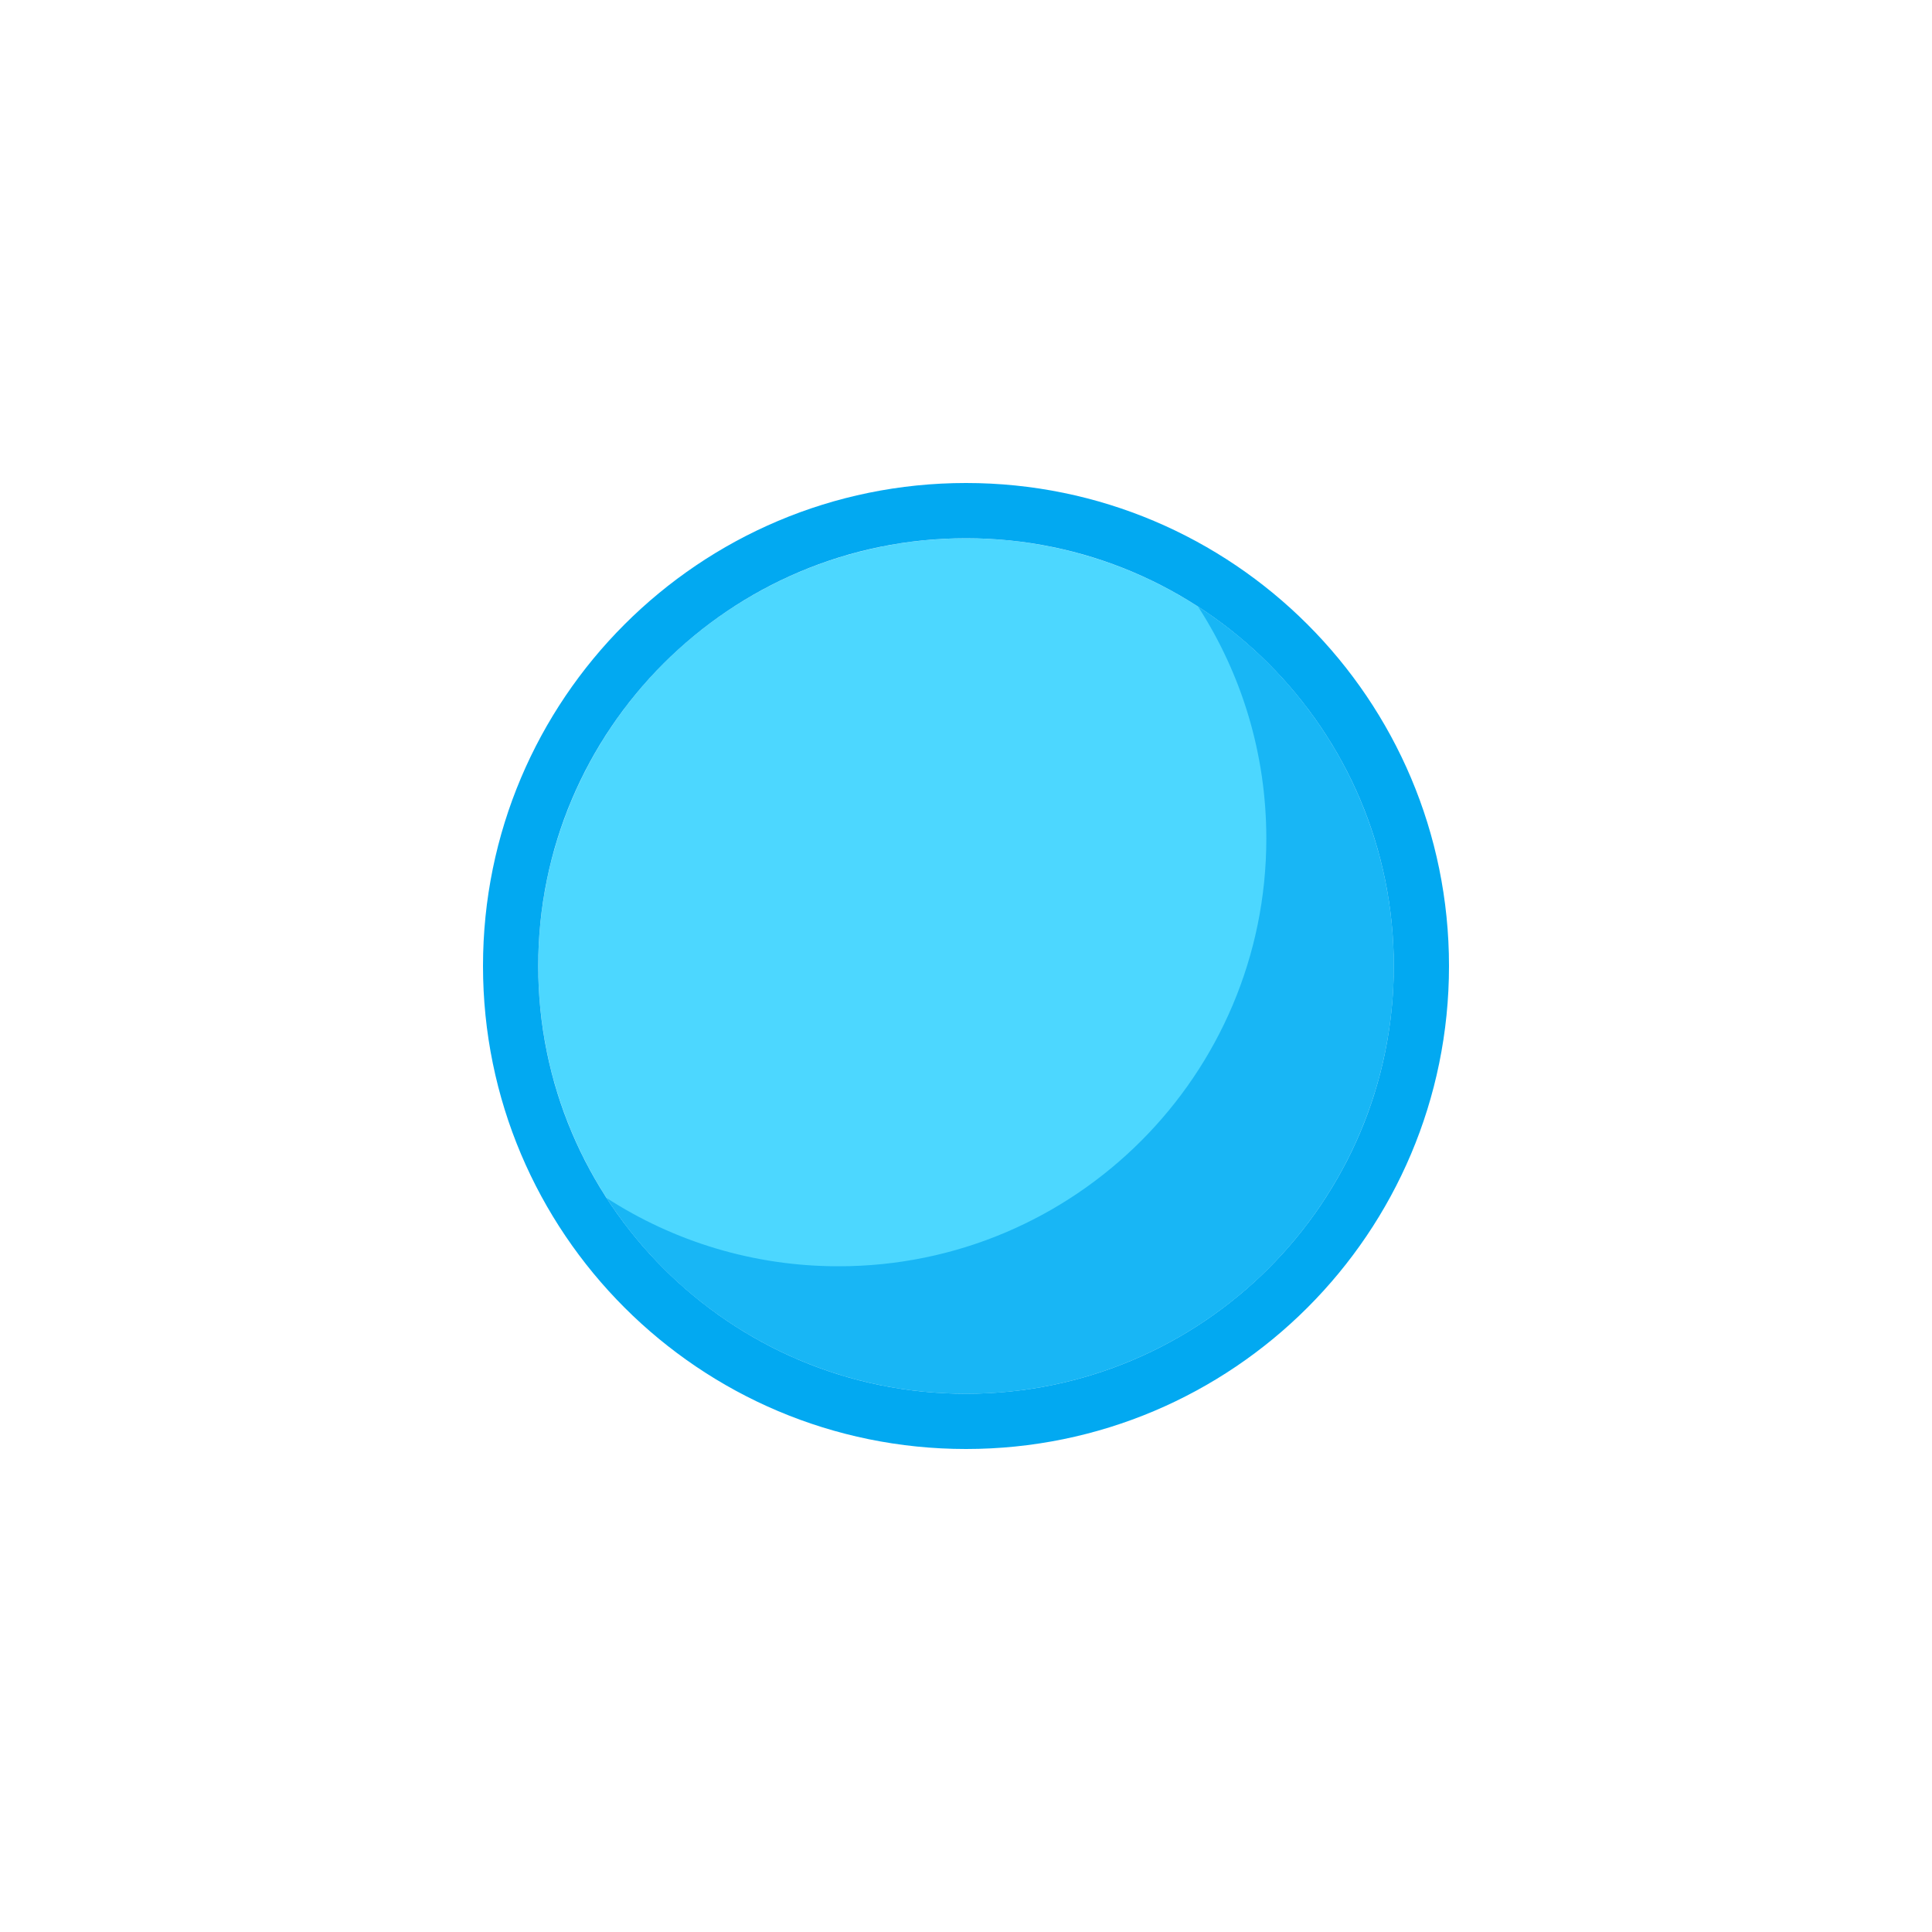 <svg xmlns="http://www.w3.org/2000/svg" width="40" height="40" viewBox="0 0 40 40">
    <g fill="none" fill-rule="evenodd">
        <g fill-rule="nonzero">
            <g transform="translate(10, 10)">
                <ellipse cx="10" cy="10" fill="#4CD7FF" rx="8.857" ry="8.856"/>
                <path fill="#02A9F1" d="M10 18.856c4.891 0 8.857-3.965 8.857-8.856S14.89 1.144 10 1.144c-4.891 0-8.857 3.965-8.857 8.856S5.11 18.856 10 18.856zM10 20C4.477 20 0 15.523 0 10S4.477 0 10 0s10 4.477 10 10-4.477 10-10 10z"/>
                <path fill="#02A9F1" d="M14.804 2.559c2.439 1.577 4.053 4.32 4.053 7.441 0 4.891-3.966 8.856-8.857 8.856-3.121 0-5.866-1.614-7.443-4.054 1.384.895 3.033 1.415 4.804 1.415 4.892 0 8.857-3.965 8.857-8.856 0-1.761-.514-3.402-1.4-4.781l-.014-.021z" opacity=".7"/>
            </g>
        </g>
    </g>
</svg>
